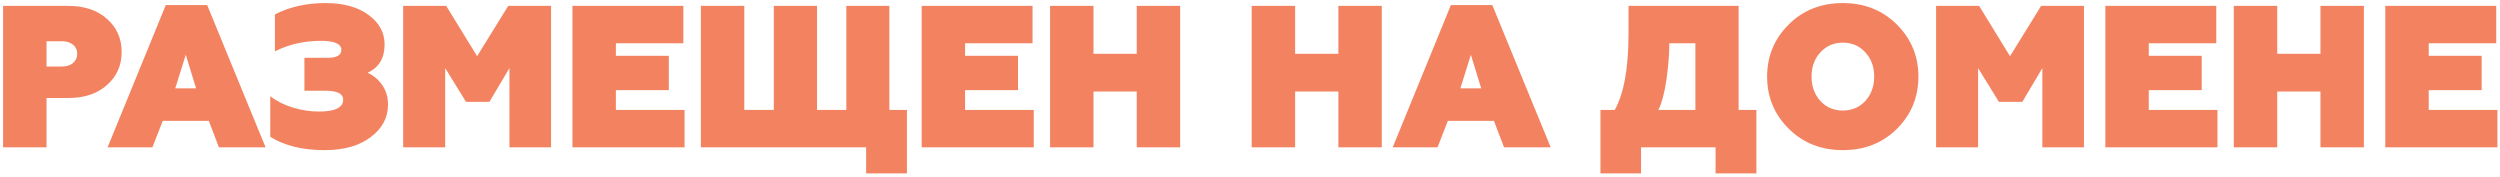 <?xml version="1.0" encoding="UTF-8"?> <svg xmlns="http://www.w3.org/2000/svg" width="594" height="42" viewBox="0 0 594 42" fill="none"> <path d="M0.732 1.4H16.188C20.059 1.4 23.131 2.424 25.404 4.472C27.739 6.52 28.907 9.144 28.907 12.344C28.907 15.544 27.739 18.168 25.404 20.216C23.131 22.264 20.059 23.288 16.188 23.288H11.052V35H0.732V1.4ZM11.052 15.8H14.796C15.851 15.8 16.7 15.528 17.34 14.984C18.012 14.408 18.348 13.672 18.348 12.776C18.348 11.88 18.012 11.16 17.34 10.616C16.668 10.072 15.819 9.8 14.796 9.8H11.052V15.8ZM36.22 35H25.564L39.388 1.208H49.228L63.1 35H52.012L49.612 28.712H38.668L36.22 35ZM44.14 13.016L41.644 20.984H46.588L44.14 13.016ZM77.173 35.672C71.893 35.672 67.573 34.616 64.213 32.504V22.856C65.685 24.008 67.461 24.904 69.541 25.544C71.653 26.184 73.733 26.504 75.781 26.504C79.621 26.504 81.541 25.56 81.541 23.672C81.541 22.264 80.133 21.56 77.317 21.56H72.325V13.736H77.845C80.021 13.736 81.109 13.112 81.109 11.864C81.109 10.424 79.493 9.704 76.261 9.704C72.261 9.704 68.613 10.536 65.317 12.2V3.416C68.837 1.624 72.837 0.728 77.317 0.728C81.637 0.728 85.061 1.672 87.589 3.56C90.117 5.416 91.381 7.752 91.381 10.568C91.381 13.8 90.037 16.04 87.349 17.288C88.789 17.96 89.957 18.952 90.853 20.264C91.749 21.576 92.197 23.096 92.197 24.824C92.197 27.928 90.837 30.504 88.117 32.552C85.397 34.632 81.749 35.672 77.173 35.672ZM105.778 35H95.794V1.4H106.018L113.362 13.352L120.754 1.4H130.93V35H121.042V16.184L116.29 24.2H110.722L105.778 16.184V35ZM162.653 35H136.013V1.4H162.365V10.28H146.333V13.256H158.909V21.416H146.333V26.12H162.653V35ZM215.488 41.192H205.792V35H166.528V1.4H176.848V26.12H183.856V1.4H194.128V26.12H201.088V1.4H211.312V26.12H215.488V41.192ZM245.622 35H218.982V1.4H245.334V10.28H229.302V13.256H241.878V21.416H229.302V26.12H245.622V35ZM259.817 35H249.497V1.4H259.817V12.776H270.089V1.4H280.409V35H270.089V21.752H259.817V35ZM307.723 35H297.403V1.4H307.723V12.776H317.995V1.4H328.315V35H317.995V21.752H307.723V35ZM341.563 35H330.907L344.731 1.208H354.571L368.443 35H357.355L354.955 28.712H344.011L341.563 35ZM349.483 13.016L346.987 20.984H351.931L349.483 13.016ZM389.911 41.192H380.263V26.12H383.671C385.847 22.216 386.935 16.152 386.935 7.928V1.4H413.095V26.12H417.319V41.192H407.623V35H389.911V41.192ZM394.039 26.12H402.823V10.28H396.631C396.631 12.776 396.407 15.64 395.959 18.872C395.511 21.976 394.871 24.392 394.039 26.12ZM432.537 24.008C433.945 25.512 435.721 26.264 437.865 26.264C440.009 26.264 441.785 25.512 443.193 24.008C444.601 22.44 445.305 20.504 445.305 18.2C445.305 15.864 444.601 13.944 443.193 12.44C441.817 10.904 440.041 10.136 437.865 10.136C435.689 10.136 433.913 10.904 432.537 12.44C431.129 13.944 430.425 15.864 430.425 18.2C430.425 20.504 431.129 22.44 432.537 24.008ZM424.953 30.536C421.561 27.144 419.865 23.032 419.865 18.2C419.865 13.368 421.561 9.256 424.953 5.864C428.377 2.44 432.681 0.728 437.865 0.728C443.017 0.728 447.305 2.44 450.729 5.864C454.121 9.256 455.817 13.368 455.817 18.2C455.817 23.064 454.121 27.192 450.729 30.584C447.337 33.976 443.049 35.672 437.865 35.672C432.681 35.672 428.377 33.96 424.953 30.536ZM469.997 35H460.013V1.4H470.237L477.581 13.352L484.973 1.4H495.149V35H485.261V16.184L480.509 24.2H474.941L469.997 16.184V35ZM526.872 35H500.232V1.4H526.584V10.28H510.552V13.256H523.128V21.416H510.552V26.12H526.872V35ZM541.067 35H530.747V1.4H541.067V12.776H551.339V1.4H561.659V35H551.339V21.752H541.067V35ZM593.387 35H566.747V1.4H593.099V10.28H577.067V13.256H589.643V21.416H577.067V26.12H593.387V35Z" fill="#F38360"></path> </svg> 